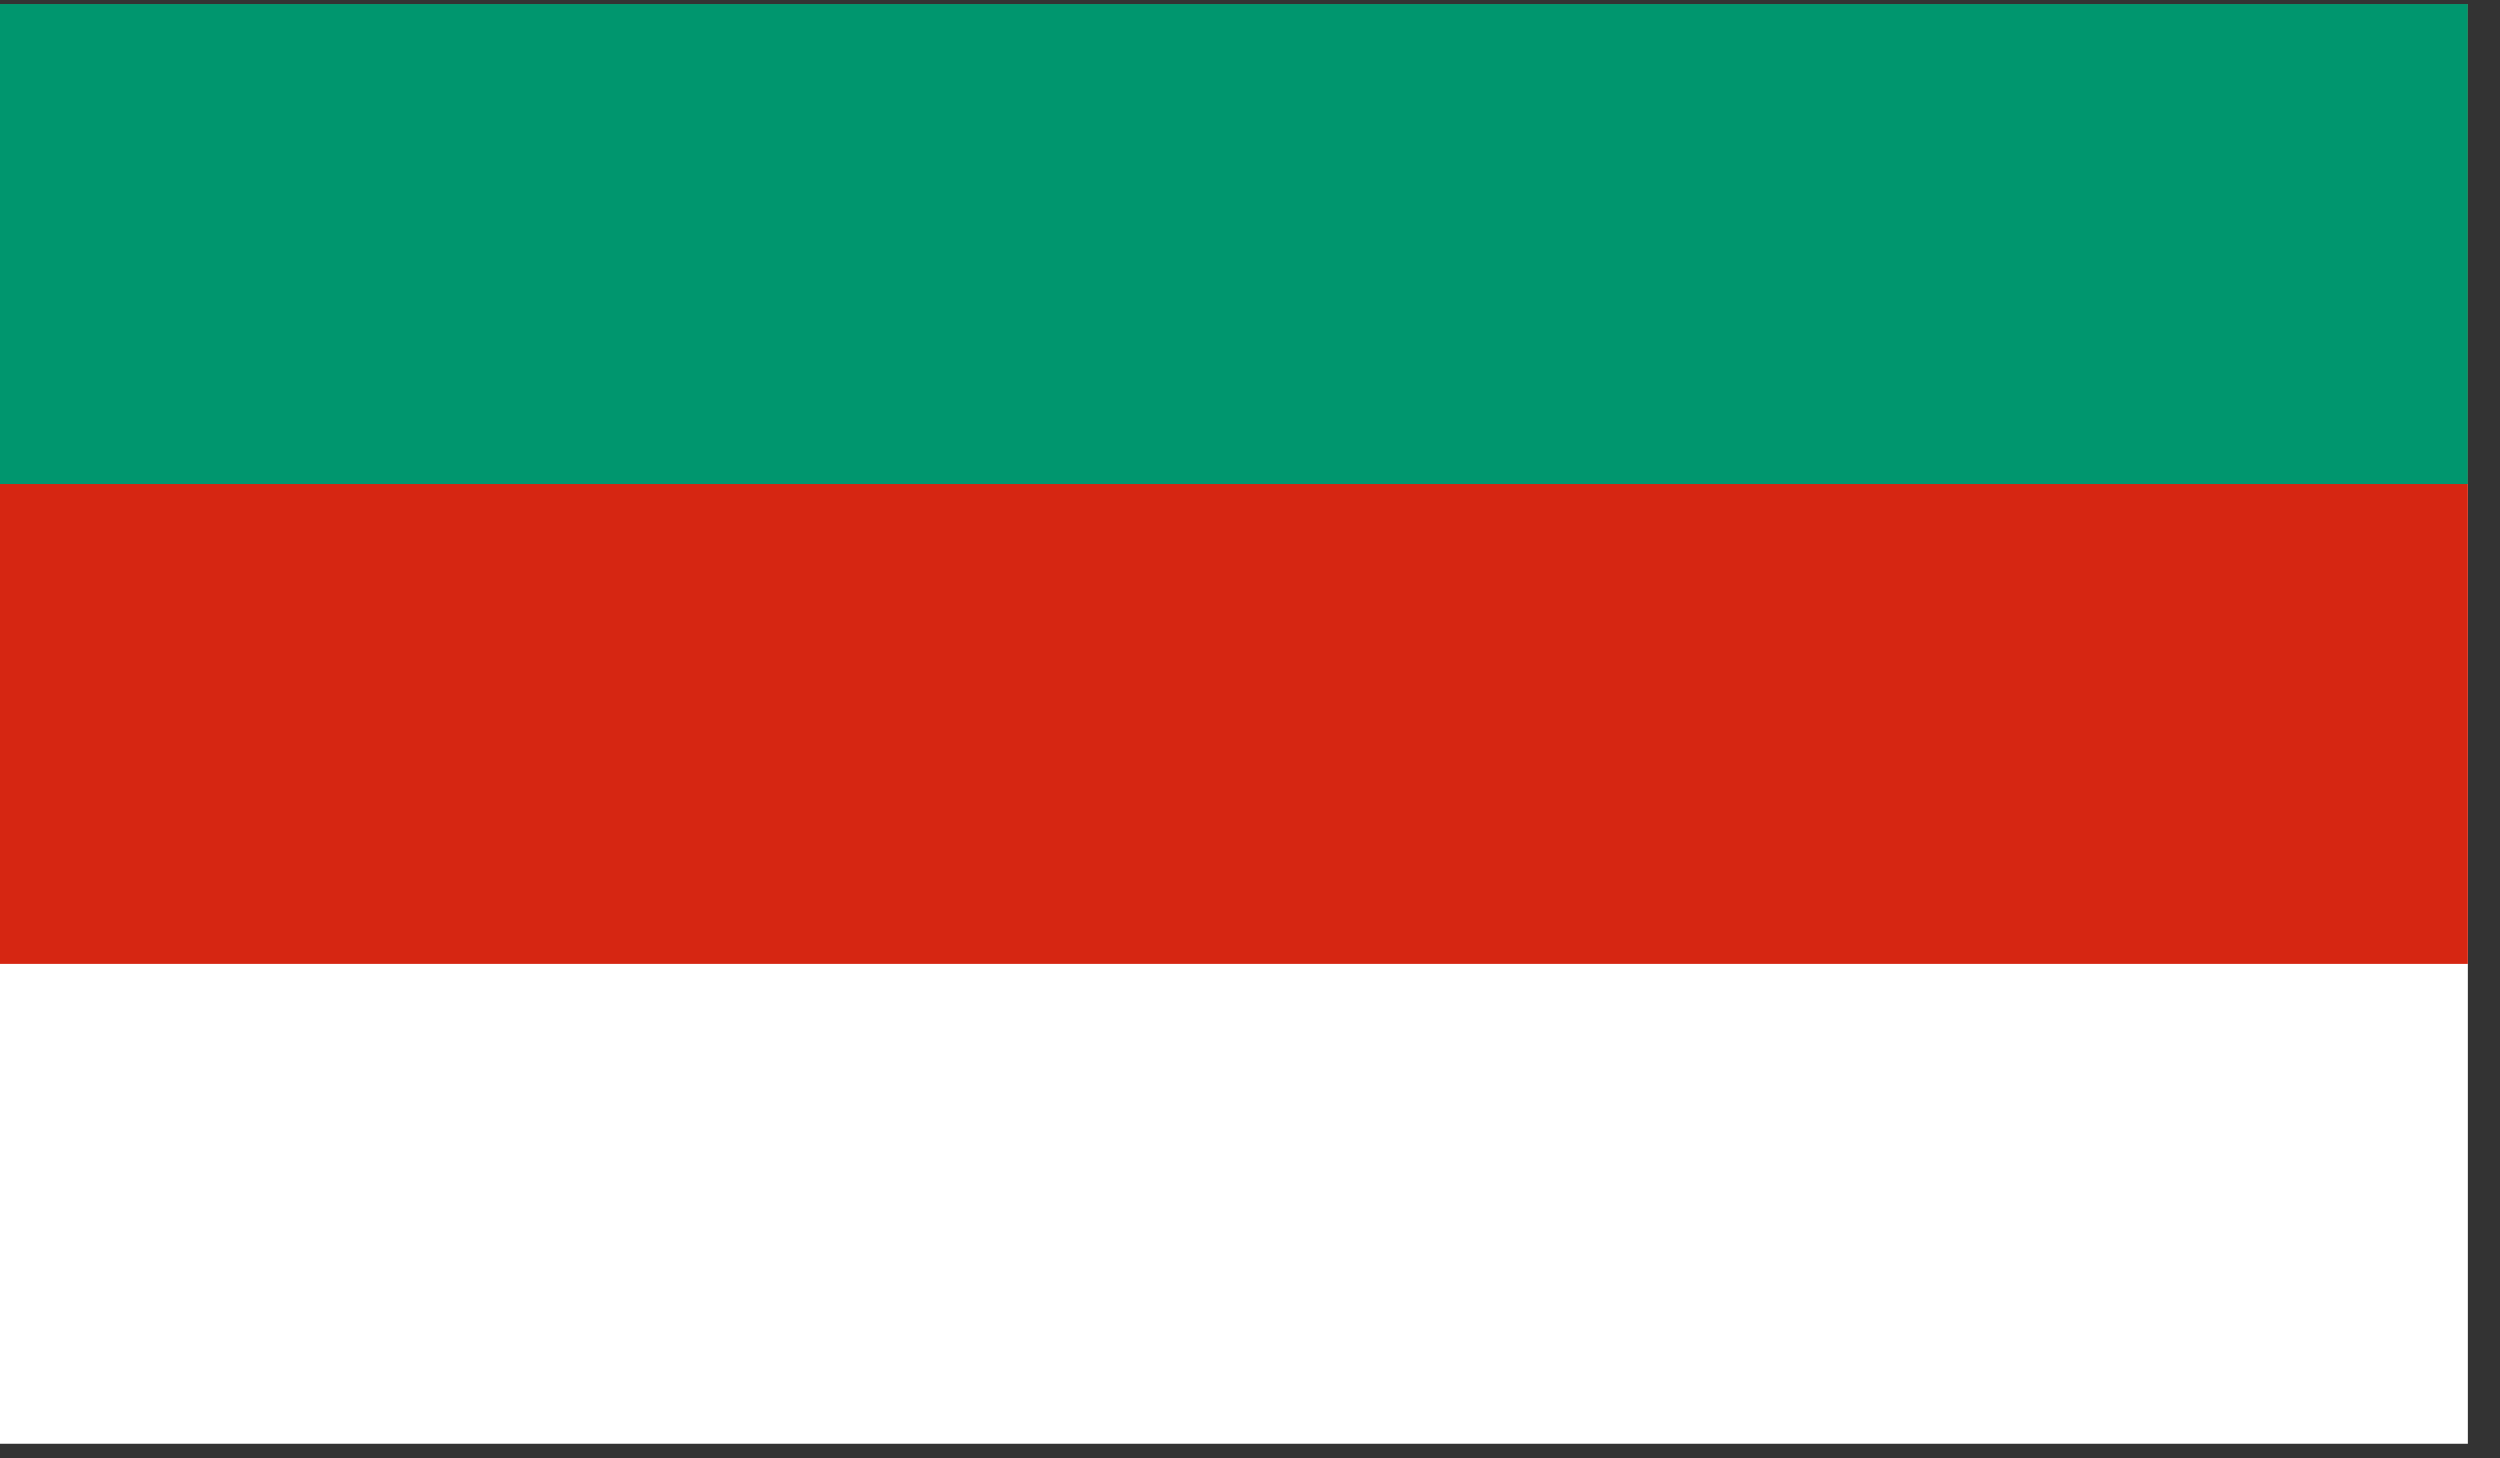 <svg width="36" height="21" viewBox="0 0 36 21" fill="none" xmlns="http://www.w3.org/2000/svg">
<rect x="0" y="0" width="36" height="21" fill="#333333" stroke="none"/>
<path fill-rule="evenodd" clip-rule="evenodd" d="M0 20.79H35.537V0.059H0V20.79Z" fill="white"/>
<path fill-rule="evenodd" clip-rule="evenodd" d="M0 13.88H35.537V0.058H0V13.88Z" fill="#D62612"/>
<path fill-rule="evenodd" clip-rule="evenodd" d="M0 6.97H35.537V0.058H0V6.97Z" fill="#00966E"/>
</svg>
